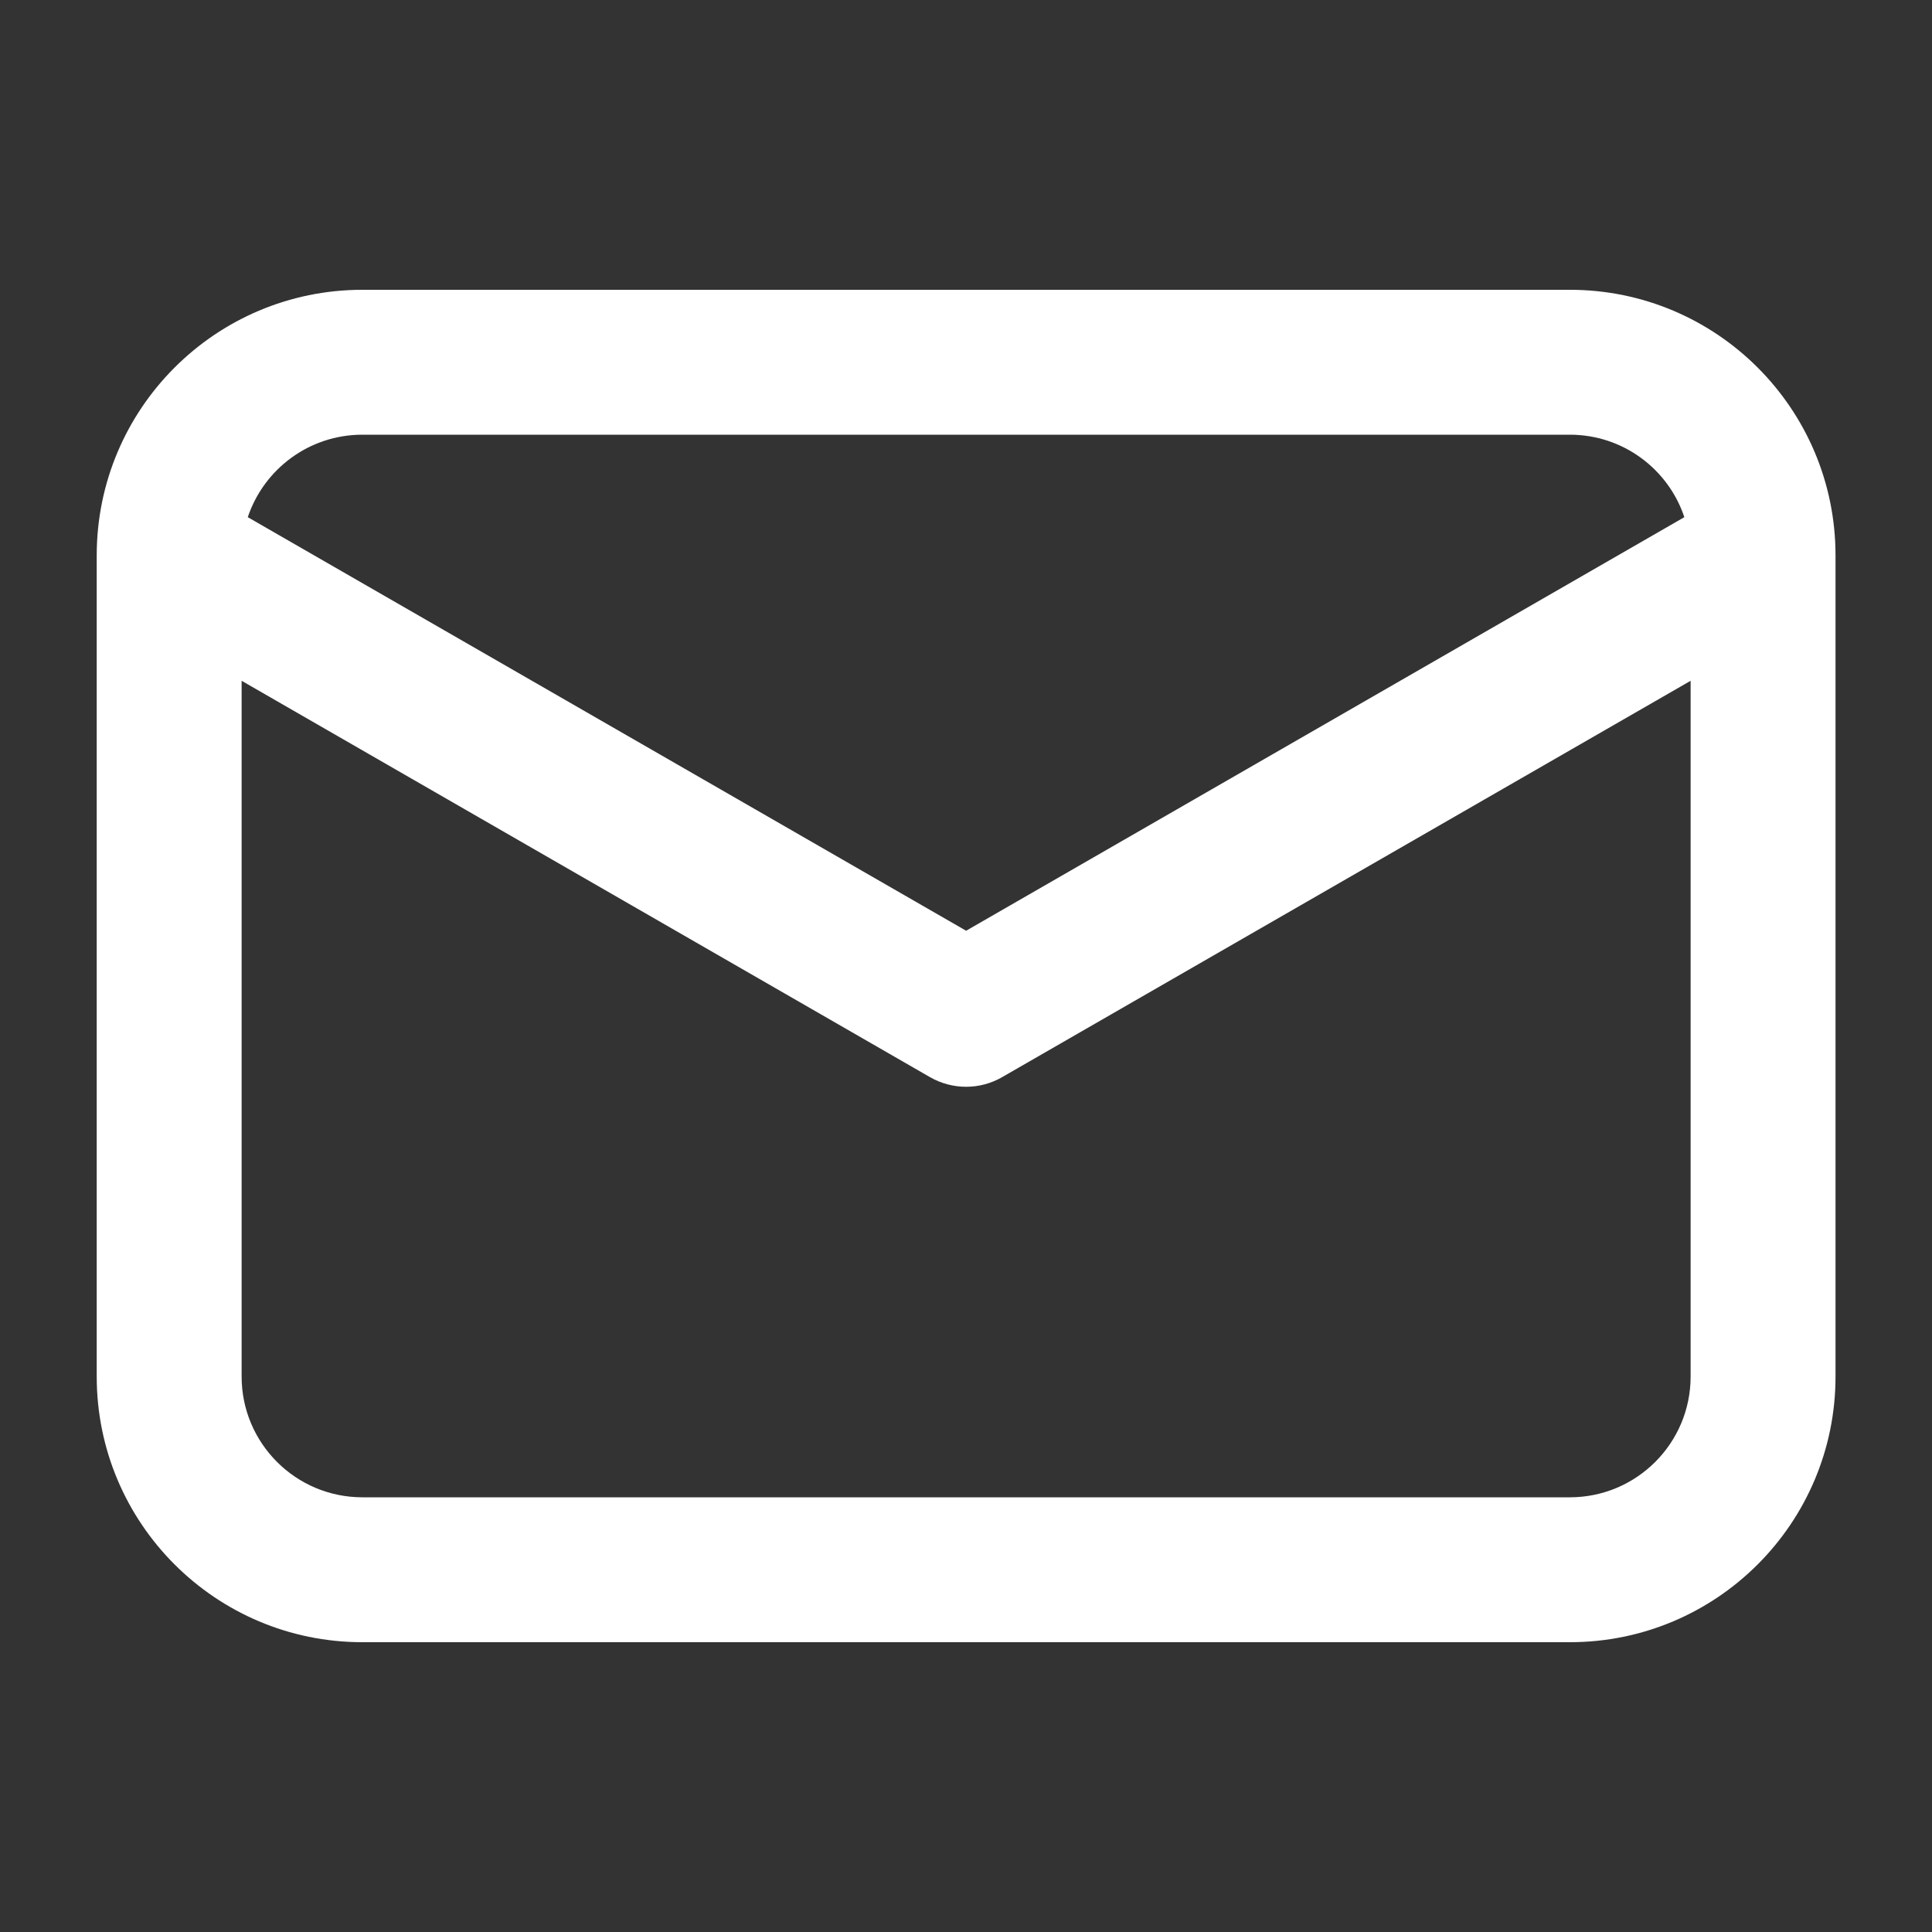 <svg width="16" height="16" viewBox="0 0 16 16" fill="none" xmlns="http://www.w3.org/2000/svg">
<rect x="0" y="0" width="16" height="16" fill="#333333" stroke="none"/>
<path fill-rule="evenodd" clip-rule="evenodd" d="M2.052 4.283L8.001 7.708L13.949 4.283C13.817 3.886 13.442 3.6 13.001 3.6H3.001C2.559 3.6 2.185 3.886 2.052 4.283ZM14.001 5.638L8.3 8.92C8.115 9.027 7.887 9.027 7.701 8.92L2.001 5.638V11.4C2.001 11.952 2.449 12.4 3.001 12.4H13.001C13.553 12.4 14.001 11.952 14.001 11.4V5.638ZM0.801 4.6C0.801 3.385 1.786 2.4 3.001 2.4H13.001C14.216 2.4 15.201 3.385 15.201 4.6V11.4C15.201 12.615 14.216 13.6 13.001 13.6H3.001C1.786 13.6 0.801 12.615 0.801 11.4V4.6Z" fill="white"/>
</svg>
